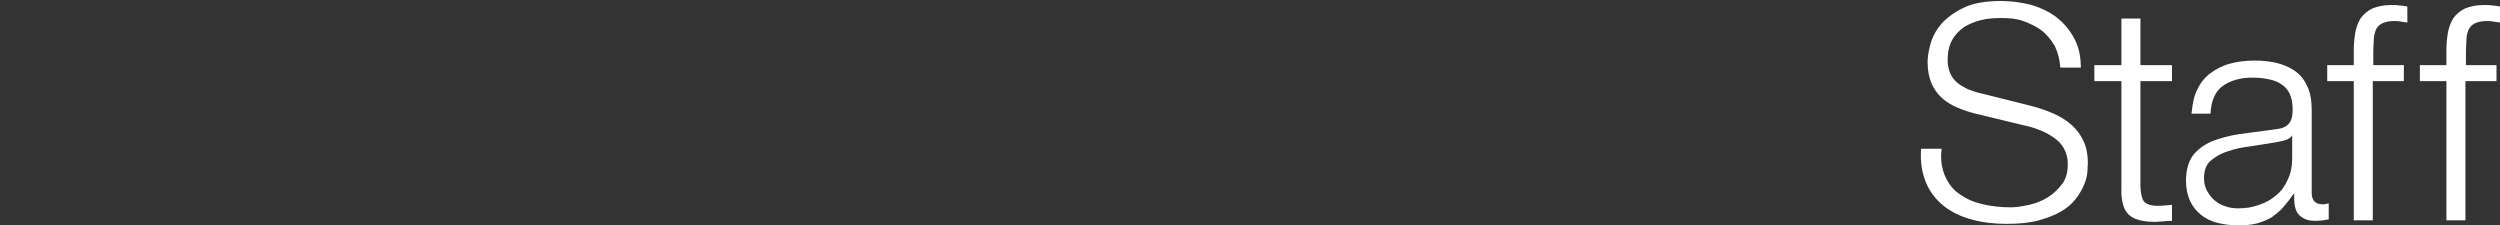 <?xml version="1.0" encoding="utf-8"?>
<!-- Generator: Adobe Illustrator 22.0.1, SVG Export Plug-In . SVG Version: 6.00 Build 0)  -->
<svg version="1.1" id="レイヤー_1" xmlns="http://www.w3.org/2000/svg" xmlns:xlink="http://www.w3.org/1999/xlink" x="0px"
	 y="0px" viewBox="0 0 499.2 45" style="enable-background:new 0 0 499.2 45;" xml:space="preserve">
<rect x="0" y="0" width="499.2" height="45" fill="#333333" stroke="none"/>
<style type="text/css">
	.st0{fill:#FFFFFF;}
</style>
<g>
	<path class="st0" d="M388.5,35.4c0.7,1.5,1.7,2.7,3,3.5c1.3,0.9,2.7,1.5,4.5,1.9c1.7,0.4,3.6,0.6,5.5,0.6c1.1,0,2.3-0.2,3.7-0.5
		c1.3-0.3,2.6-0.8,3.7-1.5c1.1-0.7,2.1-1.6,2.9-2.7c0.8-1.1,1.1-2.4,1.1-4c0-1.2-0.3-2.2-0.8-3.1c-0.5-0.9-1.2-1.6-2.1-2.2
		c-0.9-0.6-1.8-1.1-2.9-1.5c-1-0.4-2.1-0.7-3.1-0.9l-9.5-2.3c-1.2-0.3-2.5-0.7-3.6-1.2c-1.2-0.5-2.2-1.1-3.1-1.9
		c-0.9-0.8-1.6-1.8-2.1-2.9c-0.5-1.2-0.8-2.6-0.8-4.3c0-1,0.2-2.3,0.6-3.7c0.4-1.4,1.1-2.7,2.2-4c1.1-1.2,2.6-2.3,4.5-3.2
		c1.9-0.9,4.4-1.3,7.4-1.3c2.1,0,4.1,0.3,6.1,0.8c1.9,0.6,3.6,1.4,5,2.5c1.4,1.1,2.6,2.5,3.5,4.2c0.9,1.7,1.3,3.6,1.3,5.8h-4.1
		c-0.1-1.6-0.5-3.1-1.1-4.3c-0.7-1.2-1.5-2.2-2.6-3.1c-1.1-0.8-2.3-1.4-3.7-1.9s-2.8-0.6-4.4-0.6c-1.4,0-2.8,0.1-4,0.4
		c-1.3,0.3-2.4,0.8-3.4,1.4c-1,0.7-1.8,1.5-2.4,2.6c-0.6,1.1-0.9,2.4-0.9,4c0,1,0.2,1.9,0.5,2.6c0.3,0.7,0.8,1.4,1.4,1.9
		c0.6,0.5,1.3,0.9,2.1,1.3c0.8,0.3,1.6,0.6,2.5,0.8l10.4,2.6c1.5,0.4,2.9,0.9,4.3,1.5c1.3,0.6,2.5,1.3,3.5,2.2
		c1,0.9,1.8,1.9,2.4,3.2c0.6,1.2,0.9,2.7,0.9,4.5c0,0.5-0.1,1.1-0.1,1.9c-0.1,0.8-0.3,1.6-0.7,2.5c-0.4,0.9-0.9,1.8-1.6,2.7
		c-0.7,0.9-1.7,1.8-2.9,2.5c-1.2,0.7-2.7,1.3-4.5,1.8c-1.8,0.5-4,0.7-6.5,0.7c-2.5,0-4.9-0.3-7-0.9c-2.2-0.6-4-1.5-5.5-2.7
		c-1.5-1.2-2.7-2.7-3.5-4.6c-0.8-1.9-1.2-4.1-1-6.8h4.1C387.4,32,387.8,33.9,388.5,35.4z"/>
	<path class="st0" d="M433.7,13v3.2h-6.3V37c0,1.2,0.2,2.2,0.5,2.9c0.3,0.7,1.2,1.1,2.6,1.2c1.1,0,2.2-0.1,3.2-0.2v3.2
		c-0.6,0-1.1,0-1.7,0.1c-0.6,0-1.1,0.1-1.7,0.1c-2.5,0-4.3-0.5-5.3-1.5c-1-1-1.5-2.8-1.4-5.4V16.2h-5.4V13h5.4V3.7h3.8V13H433.7z"/>
	<path class="st0" d="M438.8,17.8c0.6-1.3,1.5-2.4,2.6-3.2c1.1-0.8,2.4-1.5,3.9-1.9c1.5-0.4,3.1-0.6,4.9-0.6c1.4,0,2.7,0.1,4.1,0.4
		c1.4,0.3,2.6,0.8,3.7,1.5s2,1.7,2.6,3c0.7,1.3,1,3,1,5.1v16.4c0,1.5,0.7,2.3,2.2,2.3c0.4,0,0.8-0.1,1.2-0.2v3.2
		c-0.4,0.1-0.8,0.1-1.2,0.2c-0.3,0-0.8,0.1-1.3,0.1c-1,0-1.7-0.1-2.3-0.4c-0.6-0.3-1-0.6-1.4-1.1c-0.3-0.5-0.5-1-0.6-1.7
		c-0.1-0.7-0.1-1.4-0.1-2.2H458c-0.7,1-1.4,1.9-2.1,2.7c-0.7,0.8-1.5,1.4-2.3,2c-0.9,0.5-1.8,0.9-2.9,1.2c-1.1,0.3-2.4,0.4-3.9,0.4
		c-1.4,0-2.8-0.2-4-0.5c-1.3-0.3-2.4-0.9-3.3-1.6c-0.9-0.7-1.7-1.7-2.2-2.8s-0.8-2.5-0.8-4c0-2.2,0.5-3.8,1.4-5.1
		c1-1.2,2.2-2.1,3.8-2.8c1.6-0.6,3.4-1.1,5.3-1.4c2-0.3,4-0.5,6-0.8c0.8-0.1,1.5-0.2,2.1-0.3s1.1-0.3,1.5-0.6
		c0.4-0.3,0.7-0.7,0.9-1.2c0.2-0.5,0.3-1.2,0.3-2c0-1.3-0.2-2.3-0.6-3.2c-0.4-0.8-1-1.5-1.7-1.9c-0.7-0.5-1.6-0.8-2.6-1
		c-1-0.2-2-0.3-3.2-0.3c-2.4,0-4.4,0.6-5.9,1.7c-1.5,1.1-2.3,3-2.4,5.5h-3.8C437.8,20.7,438.1,19.1,438.8,17.8z M457.7,27
		c-0.2,0.4-0.7,0.8-1.4,1c-0.7,0.2-1.3,0.3-1.8,0.4c-1.6,0.3-3.3,0.5-5,0.8c-1.7,0.2-3.2,0.5-4.6,1c-1.4,0.4-2.5,1.1-3.5,1.9
		c-0.9,0.8-1.3,2-1.3,3.5c0,1,0.2,1.8,0.6,2.5c0.4,0.7,0.9,1.4,1.5,1.9c0.6,0.5,1.4,1,2.2,1.2c0.8,0.3,1.7,0.4,2.6,0.4
		c1.4,0,2.8-0.2,4.1-0.7c1.3-0.4,2.5-1.1,3.4-1.9c1-0.8,1.8-1.9,2.3-3.1c0.6-1.2,0.9-2.6,0.9-4.1V27H457.7z"/>
	<path class="st0" d="M473.8,16.2V44H470V16.2h-5.3V13h5.3v-2.8c0-1.3,0.1-2.5,0.3-3.7c0.2-1.1,0.6-2.1,1.1-2.9
		c0.6-0.8,1.3-1.4,2.3-1.9c1-0.4,2.2-0.7,3.8-0.7c0.6,0,1.1,0,1.6,0.1c0.5,0,1,0.1,1.6,0.2v3.2c-0.5-0.1-1-0.1-1.4-0.2
		s-0.9-0.1-1.3-0.1c-1,0-1.8,0.2-2.4,0.5c-0.6,0.3-1,0.8-1.2,1.3s-0.4,1.2-0.4,1.9c0,0.7-0.1,1.5-0.1,2.3V13h6.1v3.2H473.8z"/>
	<path class="st0" d="M492.3,16.2V44h-3.8V16.2h-5.3V13h5.3v-2.8c0-1.3,0.1-2.5,0.3-3.7c0.2-1.1,0.6-2.1,1.1-2.9
		c0.6-0.8,1.3-1.4,2.3-1.9c1-0.4,2.2-0.7,3.8-0.7c0.6,0,1.1,0,1.6,0.1c0.5,0,1,0.1,1.6,0.2v3.2c-0.5-0.1-1-0.1-1.4-0.2
		s-0.9-0.1-1.3-0.1c-1,0-1.8,0.2-2.4,0.5c-0.6,0.3-1,0.8-1.2,1.3s-0.4,1.2-0.4,1.9c0,0.7-0.1,1.5-0.1,2.3V13h6.1v3.2H492.3z"/>
</g>
</svg>
